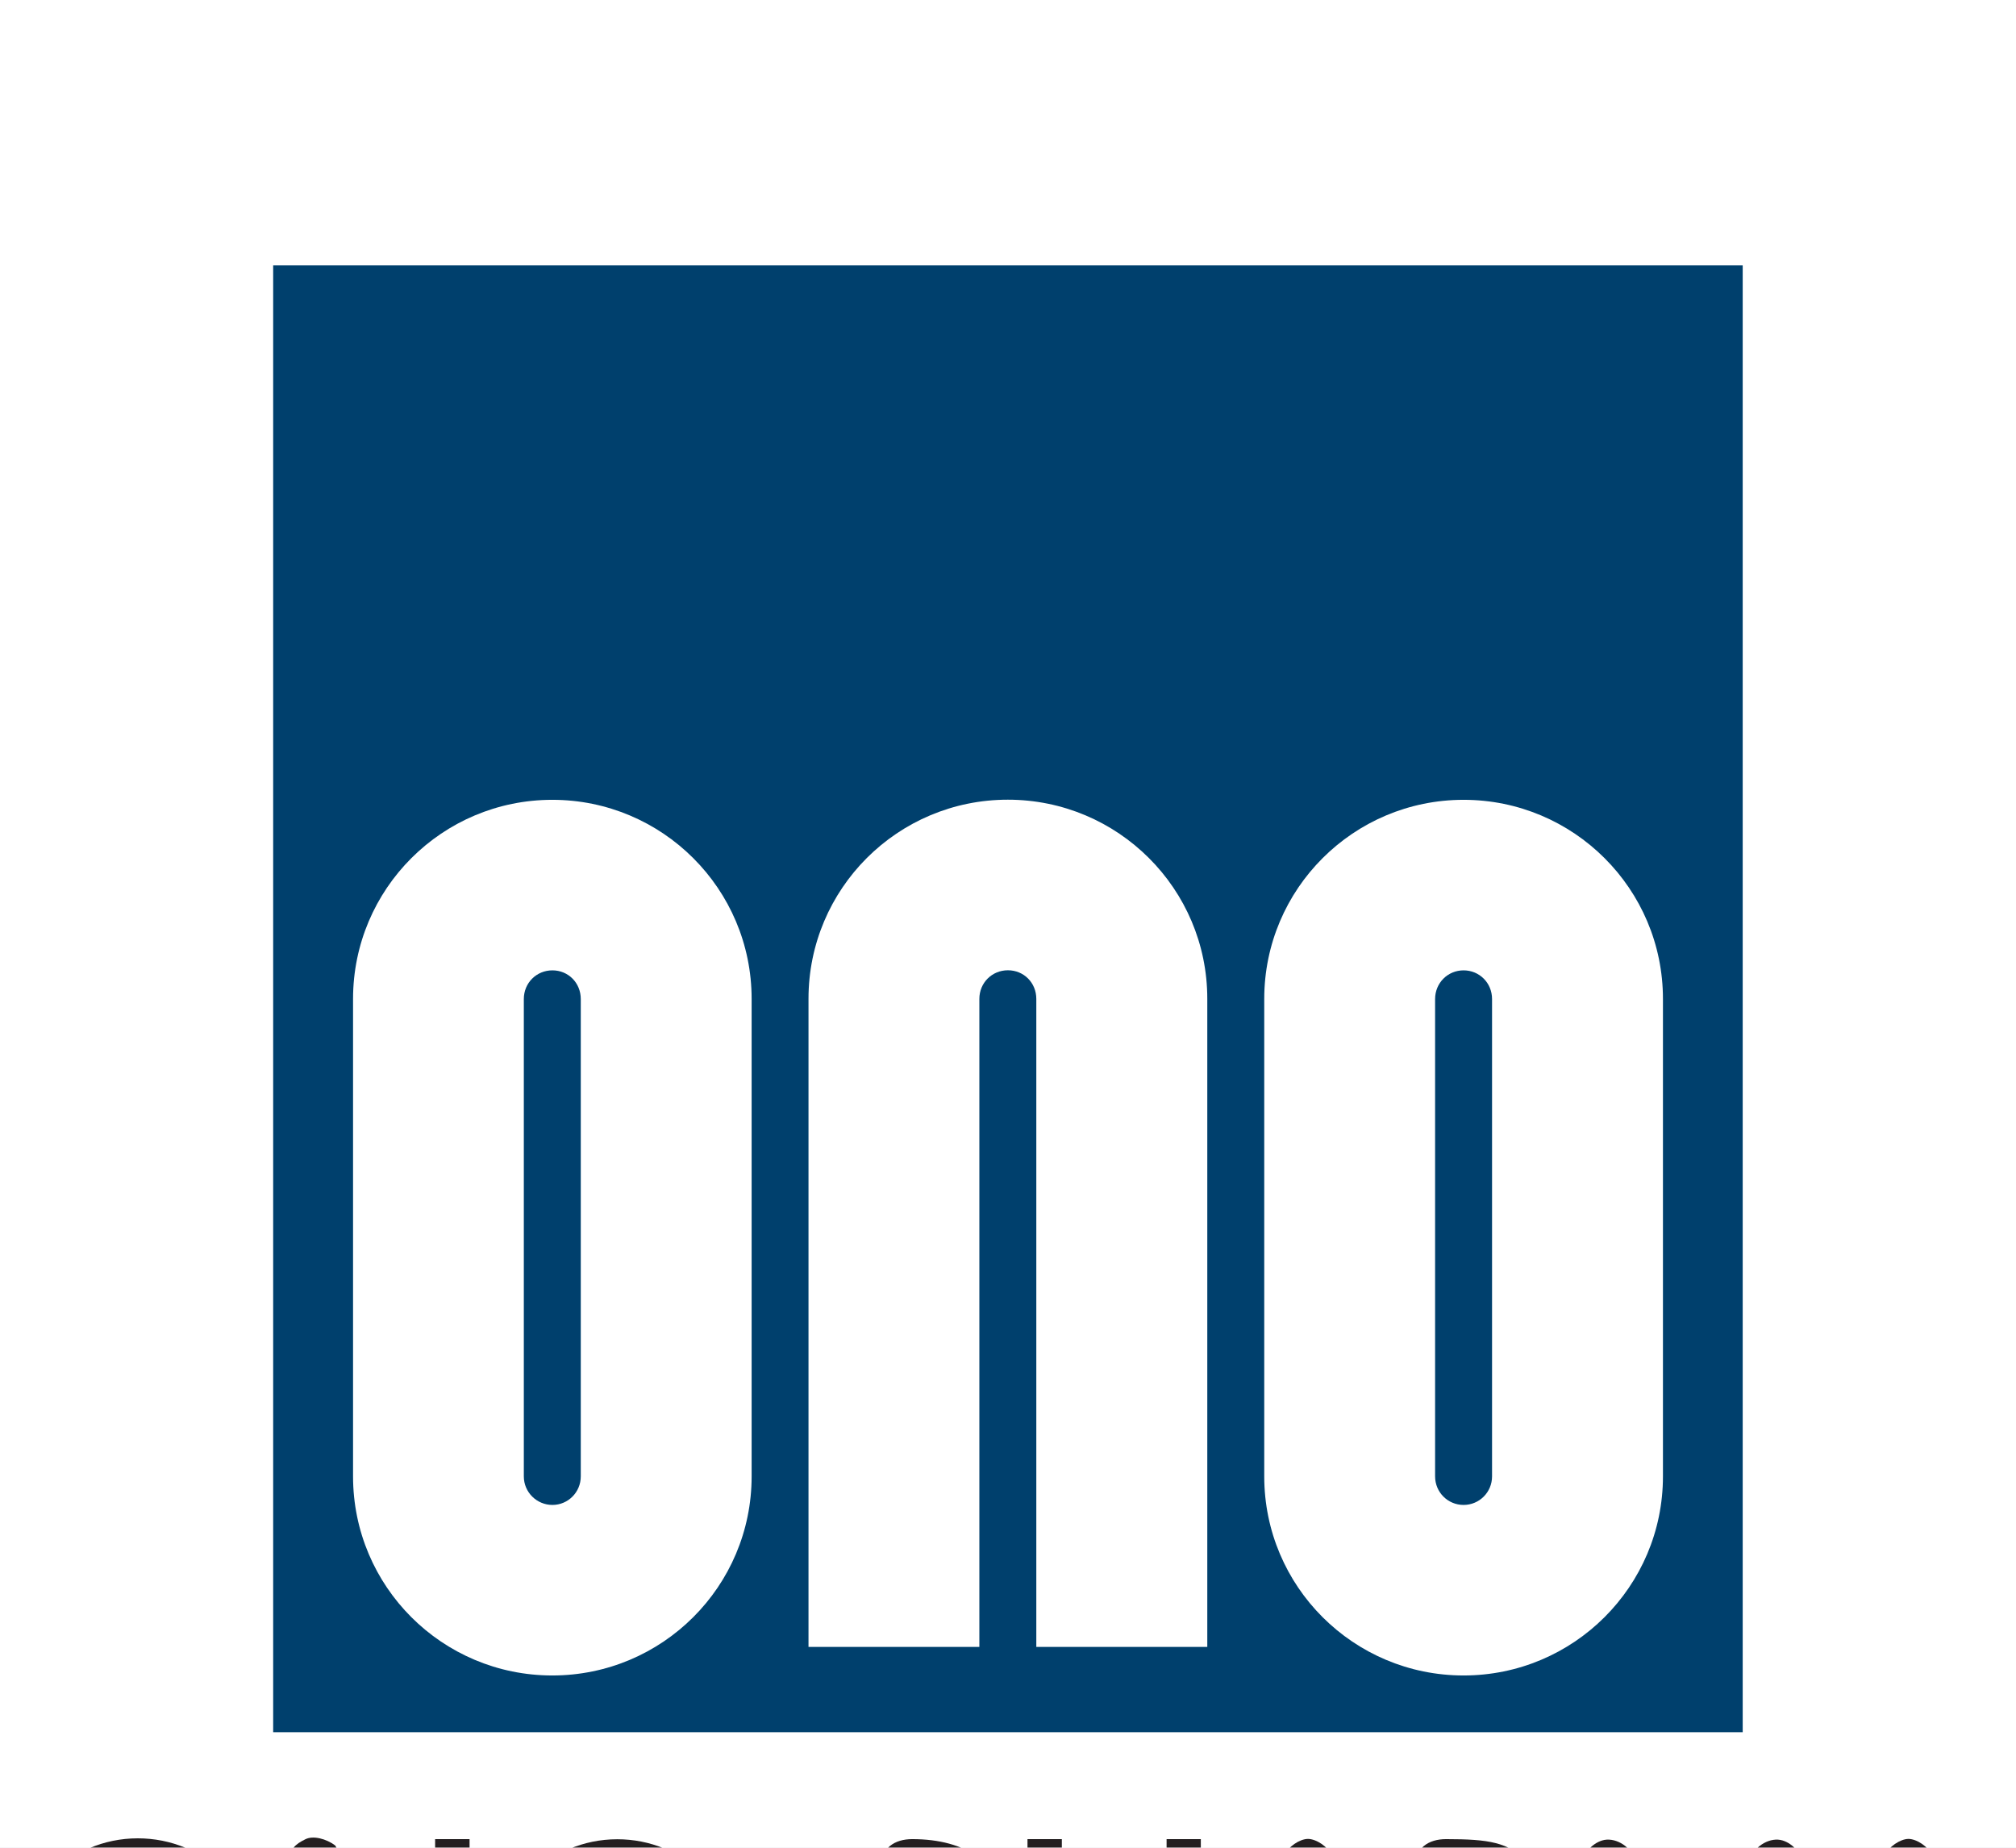 <svg width="48" height="44" viewBox="0 0 48 44" fill="none" xmlns="http://www.w3.org/2000/svg">
<rect width="48" height="44" fill="#505050"/>
<g id="Phase 1 - Full Layout">
<path d="M-3300 -705C-3300 -706.105 -3299.1 -707 -3298 -707H19368C19369.1 -707 19370 -706.105 19370 -705V5212C19370 5213.1 19369.1 5214 19368 5214H-3298C-3299.1 5214 -3300 5213.1 -3300 5212V-705Z" fill="white"/>
<g id="2 1.0 PCNSL Progression &#38; Prognosis_Desktop" clip-path="url(#clip0_0_1)">
<rect width="1440" height="3956.63" transform="translate(-120 -17)" fill="#F8F8FF"/>
<g id="Frame 627680">
<g id="Hero">
</g>
</g>
<g id="Nav" filter="url(#filter0_d_0_1)">
<rect width="1440" height="78" transform="translate(-120 -17)" fill="white"/>
<g id="Frame 69">
<g id="ONO Logo Alt" clip-path="url(#clip1_0_1)">
<g id="Group">
<g id="Group_2">
<path id="Vector" d="M41.493 0.32H6.504V35.249H41.493V0.32Z" fill="#00406D"/>
<path id="Vector_2" d="M28.745 33.218V17.784C28.745 15.165 26.619 13.043 23.996 13.043C21.372 13.043 19.25 15.165 19.25 17.784V33.218H23.318V17.787C23.318 17.403 23.619 17.105 23.998 17.105C24.378 17.105 24.674 17.403 24.674 17.787V33.218H28.742H28.745Z" fill="white"/>
<path id="Vector_3" d="M13.15 13.046C10.529 13.046 8.406 15.168 8.406 17.787V29.157C8.406 31.779 10.529 33.898 13.15 33.898C15.771 33.898 17.896 31.776 17.896 29.157V17.787C17.896 15.168 15.771 13.046 13.15 13.046ZM13.828 29.157C13.828 29.536 13.524 29.837 13.153 29.837C12.781 29.837 12.472 29.536 12.472 29.157V17.79C12.472 17.406 12.773 17.107 13.153 17.107C13.532 17.107 13.828 17.406 13.828 17.79V29.157Z" fill="white"/>
<path id="Vector_4" d="M34.847 13.046C32.227 13.046 30.101 15.168 30.101 17.787V29.157C30.101 31.779 32.227 33.898 34.847 33.898C37.468 33.898 39.594 31.776 39.594 29.157V17.787C39.594 15.168 37.468 13.046 34.847 13.046ZM35.525 29.157C35.525 29.536 35.221 29.837 34.847 29.837C34.473 29.837 34.169 29.536 34.169 29.157V17.79C34.169 17.406 34.471 17.107 34.847 17.107C35.224 17.107 35.525 17.406 35.525 17.79V29.157Z" fill="white"/>
</g>
<g id="Group_3">
<path id="Vector_5" d="M3.28 43.664C4.066 43.664 4.809 43.355 5.366 42.802C5.923 42.246 6.229 41.507 6.229 40.72C6.229 39.933 5.923 39.195 5.366 38.639C4.809 38.083 4.069 37.776 3.28 37.776C1.655 37.776 0.332 39.098 0.332 40.72C0.332 41.505 0.638 42.246 1.195 42.802C1.752 43.358 2.492 43.664 3.28 43.664ZM1.182 40.723C1.182 40.164 1.397 39.638 1.795 39.243C2.191 38.848 2.715 38.63 3.278 38.63C3.84 38.63 4.365 38.848 4.76 39.243C5.159 39.638 5.374 40.164 5.374 40.723C5.374 41.878 4.435 42.818 3.278 42.818C2.718 42.818 2.191 42.6 1.795 42.206C1.397 41.811 1.182 41.284 1.182 40.726V40.723Z" fill="#231F20"/>
<path id="Vector_6" d="M14.697 43.653C15.48 43.653 16.214 43.35 16.768 42.797C17.323 42.243 17.63 41.507 17.63 40.726C17.63 39.944 17.323 39.208 16.768 38.655C16.214 38.101 15.477 37.798 14.697 37.798C13.077 37.798 11.761 39.111 11.761 40.726C11.761 41.507 12.065 42.243 12.622 42.797C13.177 43.35 13.911 43.653 14.697 43.653ZM12.598 40.726C12.598 40.167 12.816 39.641 13.211 39.246C13.607 38.851 14.132 38.633 14.694 38.633C15.256 38.633 15.781 38.851 16.177 39.246C16.572 39.641 16.79 40.167 16.79 40.726C16.79 41.878 15.848 42.818 14.694 42.818C14.134 42.818 13.607 42.6 13.211 42.206C12.816 41.811 12.598 41.284 12.598 40.726Z" fill="#231F20"/>
<path id="Vector_7" d="M10.36 42.09V37.795H11.18V43.081C11.18 43.406 11.027 43.525 10.793 43.643C10.607 43.734 10.292 43.653 10.082 43.495L7.704 39.348V43.643H6.883V38.356C6.883 38.032 7.037 37.913 7.271 37.798C7.456 37.704 7.771 37.787 7.981 37.946L10.36 42.093V42.09Z" fill="#231F20"/>
<path id="Vector_8" d="M23.856 39.42C23.856 38.383 23.014 37.795 21.72 37.795C21.305 37.795 20.963 38.002 20.963 38.504V43.643H21.797V41.217C23.073 41.217 23.856 40.529 23.856 39.42ZM21.797 40.325V38.571C22.992 38.571 23.035 39.093 23.035 39.415C23.035 39.7 22.962 40.325 21.797 40.325Z" fill="#231F20"/>
<path id="Vector_9" d="M27.776 37.795V40.309H25.282V37.795H24.464V43.643H25.282V41.126H27.776V43.643H28.591V37.795H27.776Z" fill="#231F20"/>
<path id="Vector_10" d="M32.487 43.643H33.37L31.685 38.169C31.629 37.98 31.338 37.79 31.142 37.79C30.945 37.79 30.658 37.983 30.601 38.169L28.914 43.643H29.794L30.109 42.584H32.175L32.487 43.643ZM30.37 41.792L31.139 39.162L31.911 41.792H30.37Z" fill="#231F20"/>
<path id="Vector_11" d="M46.786 43.643H47.668L45.981 38.169C45.925 37.98 45.634 37.79 45.44 37.79C45.246 37.79 44.956 37.983 44.899 38.169L43.212 43.643H44.095L44.407 42.584H46.474L46.786 43.643ZM44.668 41.792L45.44 39.162L46.212 41.792H44.668Z" fill="#231F20"/>
<path id="Vector_12" d="M34.546 43.643H33.677V38.504C33.677 38.002 34.016 37.795 34.43 37.795C35.458 37.795 35.907 37.873 36.349 38.319C36.612 38.582 36.806 38.942 36.803 39.423C36.798 40.406 36.316 40.806 35.587 40.949L37.36 43.645H36.437L34.546 40.777L34.541 43.645L34.546 43.643ZM34.546 38.641V40.691C34.694 40.411 34.761 40.452 34.944 40.339C35.477 40.339 35.921 39.979 35.918 39.458C35.918 38.8 35.396 38.641 34.546 38.641Z" fill="#231F20"/>
<path id="Vector_13" d="M39.696 43.162C39.752 43.436 40.094 43.669 40.315 43.669C40.565 43.669 40.861 43.404 40.912 43.162L42.144 39.52V43.64H42.933V38.488C42.933 38.163 42.696 37.905 42.443 37.827C42.158 37.739 41.8 37.946 41.69 38.228L40.296 42.391L38.902 38.228C38.792 37.946 38.434 37.739 38.146 37.827C37.893 37.905 37.656 38.163 37.656 38.488V43.64H38.445V39.52L39.701 43.162H39.696Z" fill="#231F20"/>
</g>
</g>
</g>
</g>
</g>
</g>
<path d="M-3298 -706H19368V-708H-3298V-706ZM19369 -705V5212H19371V-705H19369ZM19368 5213H-3298V5215H19368V5213ZM-3299 5212V-705H-3301V5212H-3299ZM-3298 5213C-3298.55 5213 -3299 5212.55 -3299 5212H-3301C-3301 5213.66 -3299.66 5215 -3298 5215V5213ZM19369 5212C19369 5212.55 19368.6 5213 19368 5213V5215C19369.7 5215 19371 5213.66 19371 5212H19369ZM19368 -706C19368.6 -706 19369 -705.552 19369 -705H19371C19371 -706.657 19369.7 -708 19368 -708V-706ZM-3298 -708C-3299.66 -708 -3301 -706.657 -3301 -705H-3299C-3299 -705.552 -3298.55 -706 -3298 -706V-708Z" fill="black" fill-opacity="0.1"/>
</g>
<defs>
<filter id="filter0_d_0_1" x="-125" y="-17" width="1450" height="89" filterUnits="userSpaceOnUse" color-interpolation-filters="sRGB">
<feFlood flood-opacity="0" result="BackgroundImageFix"/>
<feColorMatrix in="SourceAlpha" type="matrix" values="0 0 0 0 0 0 0 0 0 0 0 0 0 0 0 0 0 0 127 0" result="hardAlpha"/>
<feOffset dy="6"/>
<feGaussianBlur stdDeviation="2.5"/>
<feComposite in2="hardAlpha" operator="out"/>
<feColorMatrix type="matrix" values="0 0 0 0 0.357 0 0 0 0 0.369 0 0 0 0 0.4 0 0 0 0.28 0"/>
<feBlend mode="normal" in2="BackgroundImageFix" result="effect1_dropShadow_0_1"/>
<feBlend mode="normal" in="SourceGraphic" in2="effect1_dropShadow_0_1" result="shape"/>
</filter>
<clipPath id="clip0_0_1">
<rect width="1440" height="3956.63" fill="white" transform="translate(-120 -17)"/>
</clipPath>
<clipPath id="clip1_0_1">
<rect width="48" height="44" fill="white"/>
</clipPath>
</defs>
</svg>
